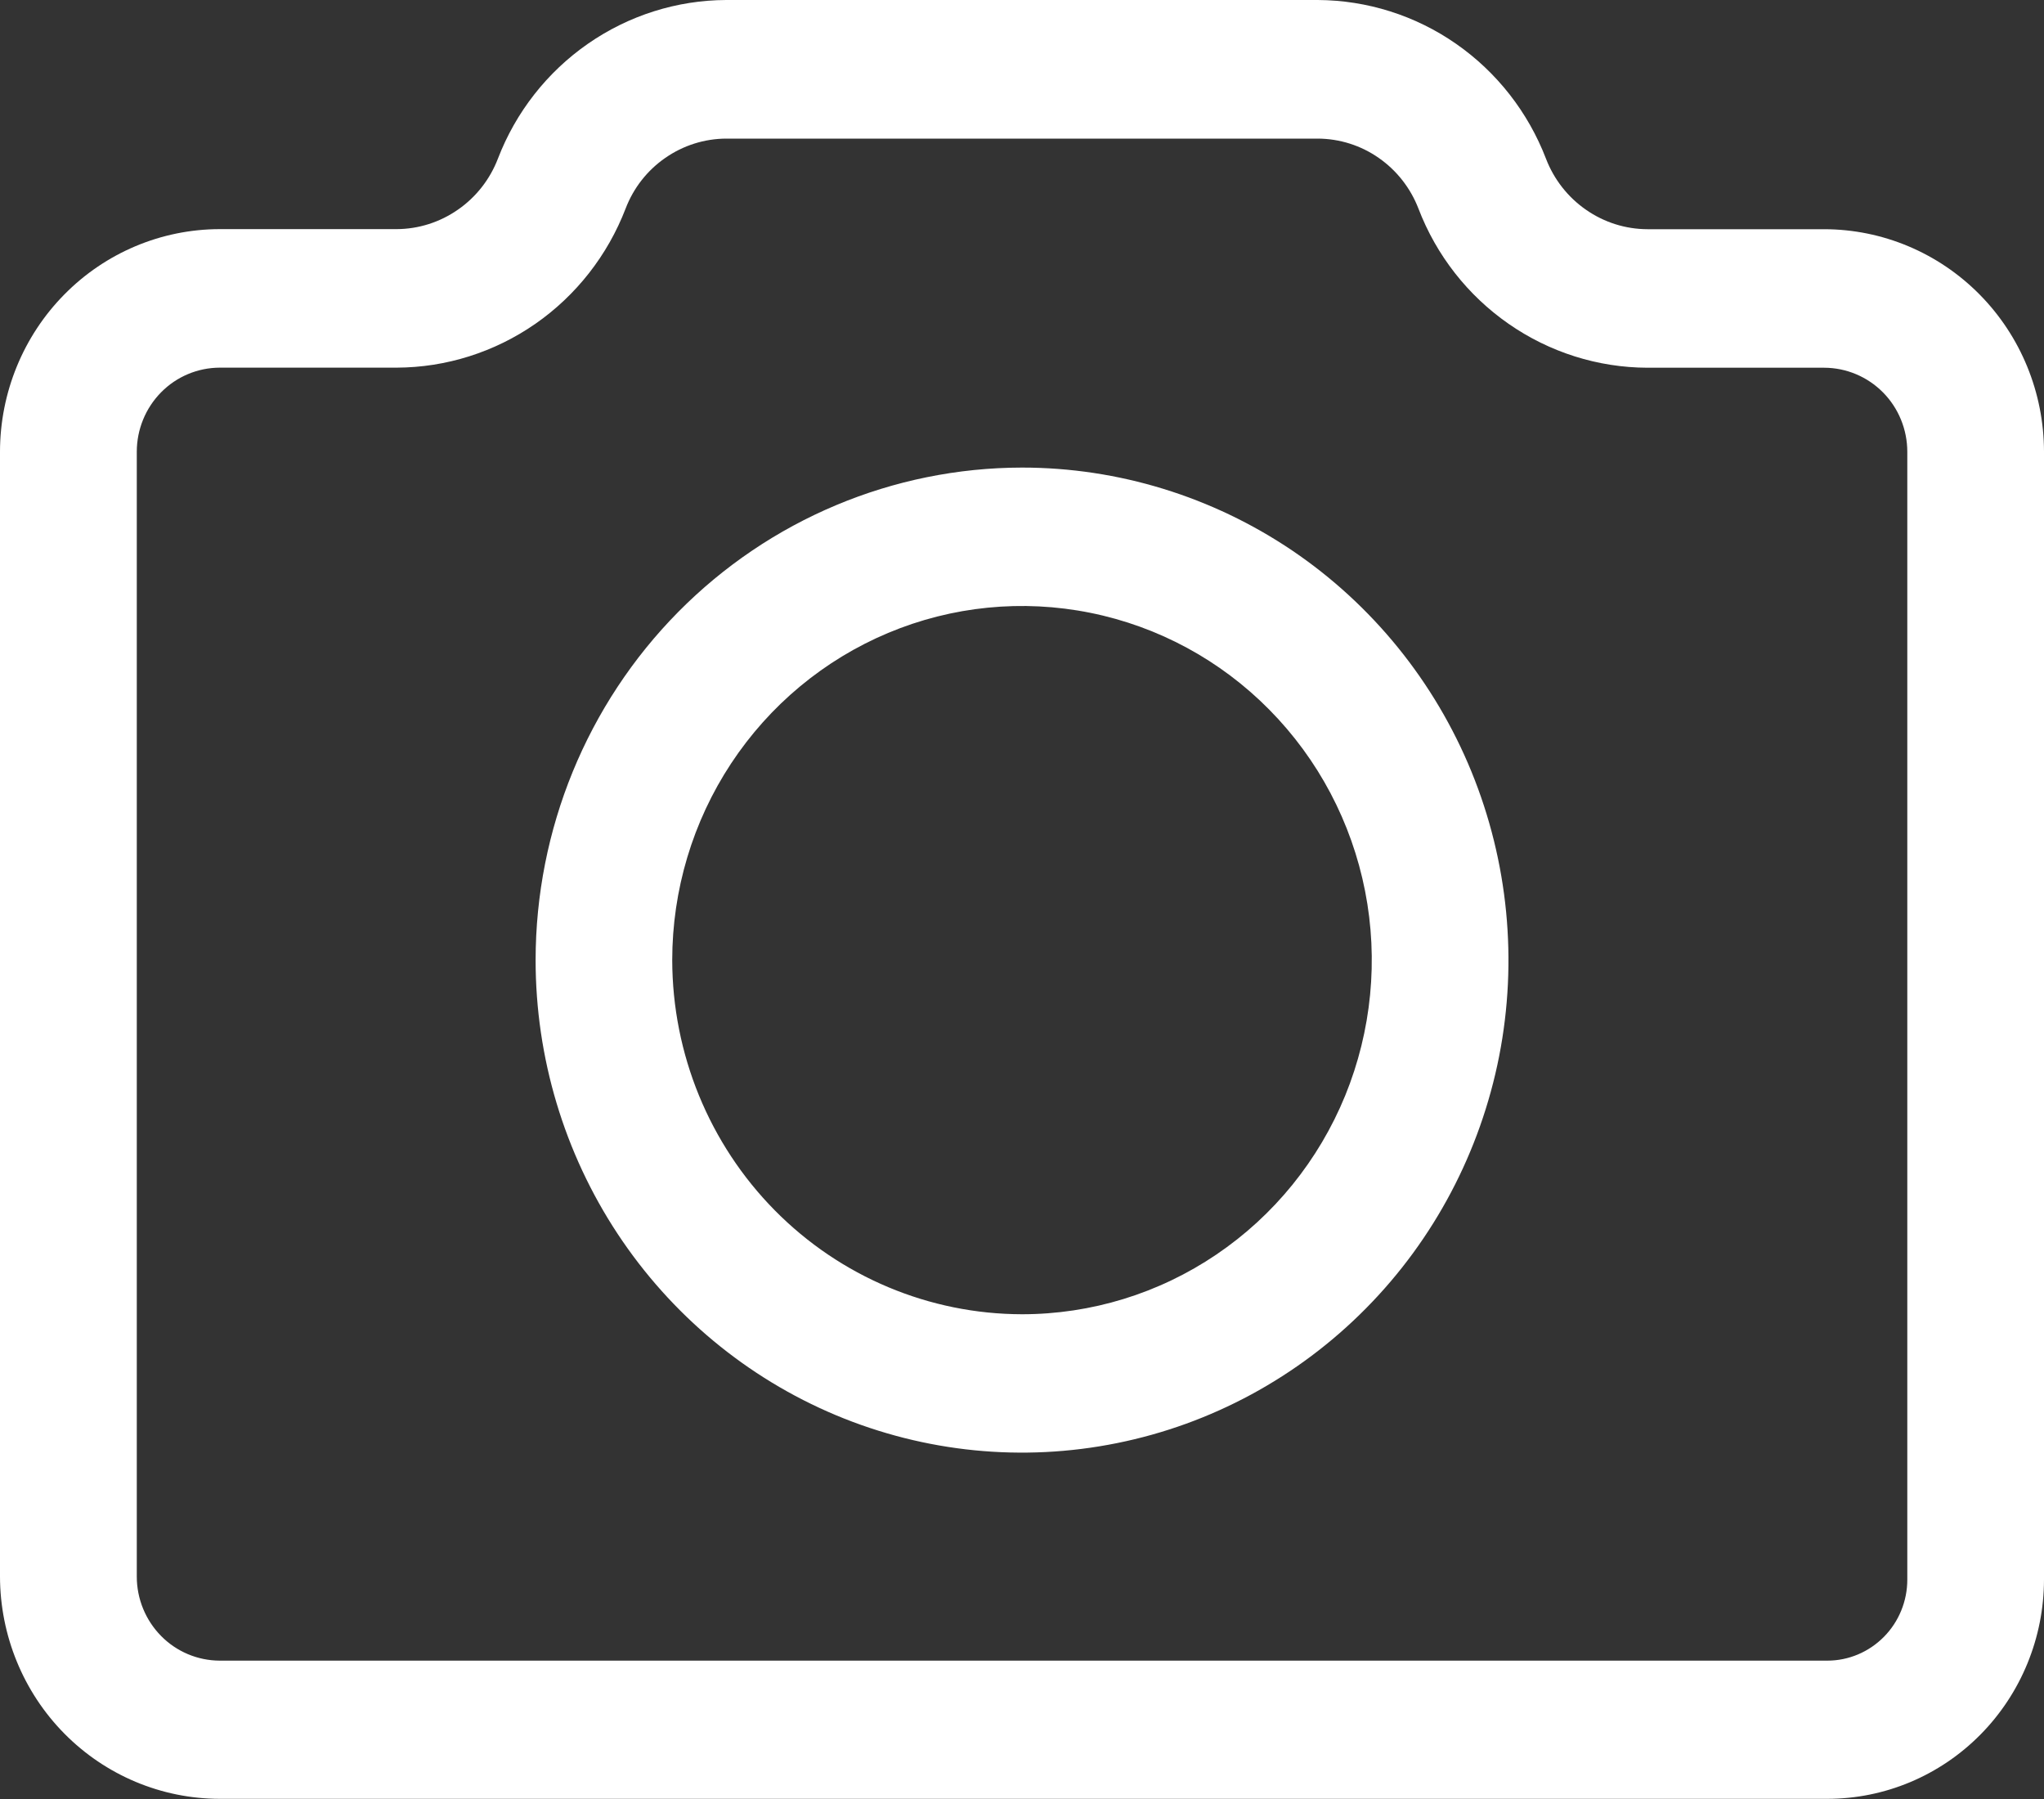 <svg xmlns="http://www.w3.org/2000/svg" width="25" height="22" viewBox="0 0 25 22" fill="none">
    <rect x="0" y="0" width="25" height="22" fill="#333333" stroke="none"/>
    <g clip-path="url(#clip0_40_343)">
        <path d="M8.883 0H16.117C16.721 0.003 17.311 0.189 17.808 0.535C18.306 0.881 18.69 1.371 18.909 1.941C19.006 2.194 19.177 2.412 19.398 2.565C19.619 2.719 19.88 2.802 20.149 2.803H22.313C23.025 2.804 23.708 3.091 24.212 3.601C24.716 4.111 24.999 4.802 25 5.524V19.316C24.999 20.027 24.72 20.709 24.223 21.212C23.726 21.715 23.053 21.998 22.35 21.998H2.686C1.974 21.997 1.291 21.71 0.788 21.201C0.284 20.691 0.001 19.999 0 19.278V5.523C0.001 4.802 0.284 4.11 0.788 3.6C1.291 3.09 1.974 2.803 2.686 2.802H4.851C5.119 2.801 5.38 2.718 5.601 2.564C5.822 2.411 5.993 2.193 6.09 1.94C6.309 1.37 6.693 0.881 7.191 0.535C7.689 0.189 8.279 0.002 8.883 0ZM22.35 20.308C22.61 20.308 22.858 20.203 23.042 20.017C23.225 19.832 23.328 19.58 23.328 19.318V5.525C23.328 5.253 23.221 4.991 23.031 4.799C22.84 4.606 22.582 4.498 22.313 4.497H20.149C19.543 4.495 18.952 4.308 18.453 3.961C17.953 3.614 17.568 3.123 17.349 2.551C17.252 2.3 17.083 2.084 16.863 1.931C16.644 1.778 16.384 1.696 16.117 1.695H8.883C8.616 1.696 8.357 1.778 8.137 1.931C7.917 2.083 7.748 2.299 7.652 2.55C7.432 3.122 7.047 3.613 6.548 3.96C6.048 4.307 5.457 4.494 4.851 4.496H2.687C2.418 4.497 2.16 4.605 1.97 4.798C1.78 4.991 1.673 5.252 1.673 5.525V19.28C1.673 19.552 1.78 19.813 1.97 20.006C2.16 20.199 2.418 20.307 2.687 20.308H22.35Z" fill="white"/>
        <path d="M12.5 5.718C13.677 5.718 14.827 6.072 15.806 6.733C16.784 7.395 17.547 8.336 17.997 9.436C18.447 10.537 18.565 11.748 18.336 12.916C18.106 14.085 17.54 15.158 16.707 16C15.875 16.842 14.815 17.416 13.661 17.648C12.507 17.881 11.311 17.762 10.223 17.306C9.136 16.85 8.207 16.078 7.553 15.087C6.9 14.097 6.551 12.932 6.551 11.741C6.552 10.144 7.18 8.613 8.295 7.484C9.411 6.355 10.923 5.72 12.5 5.718ZM12.5 16.072C13.346 16.072 14.174 15.818 14.877 15.342C15.581 14.866 16.129 14.19 16.453 13.398C16.776 12.607 16.861 11.736 16.696 10.896C16.531 10.056 16.124 9.285 15.525 8.679C14.927 8.073 14.165 7.661 13.335 7.494C12.505 7.327 11.645 7.412 10.863 7.74C10.081 8.068 9.413 8.623 8.943 9.335C8.473 10.047 8.222 10.885 8.222 11.741C8.224 12.889 8.675 13.99 9.477 14.802C10.279 15.614 11.366 16.07 12.5 16.072Z" fill="white"/>
    </g>
    <defs>
        <clipPath id="clip0_40_343">
            <rect width="25" height="22" fill="white"/>
        </clipPath>
    </defs>
</svg>

